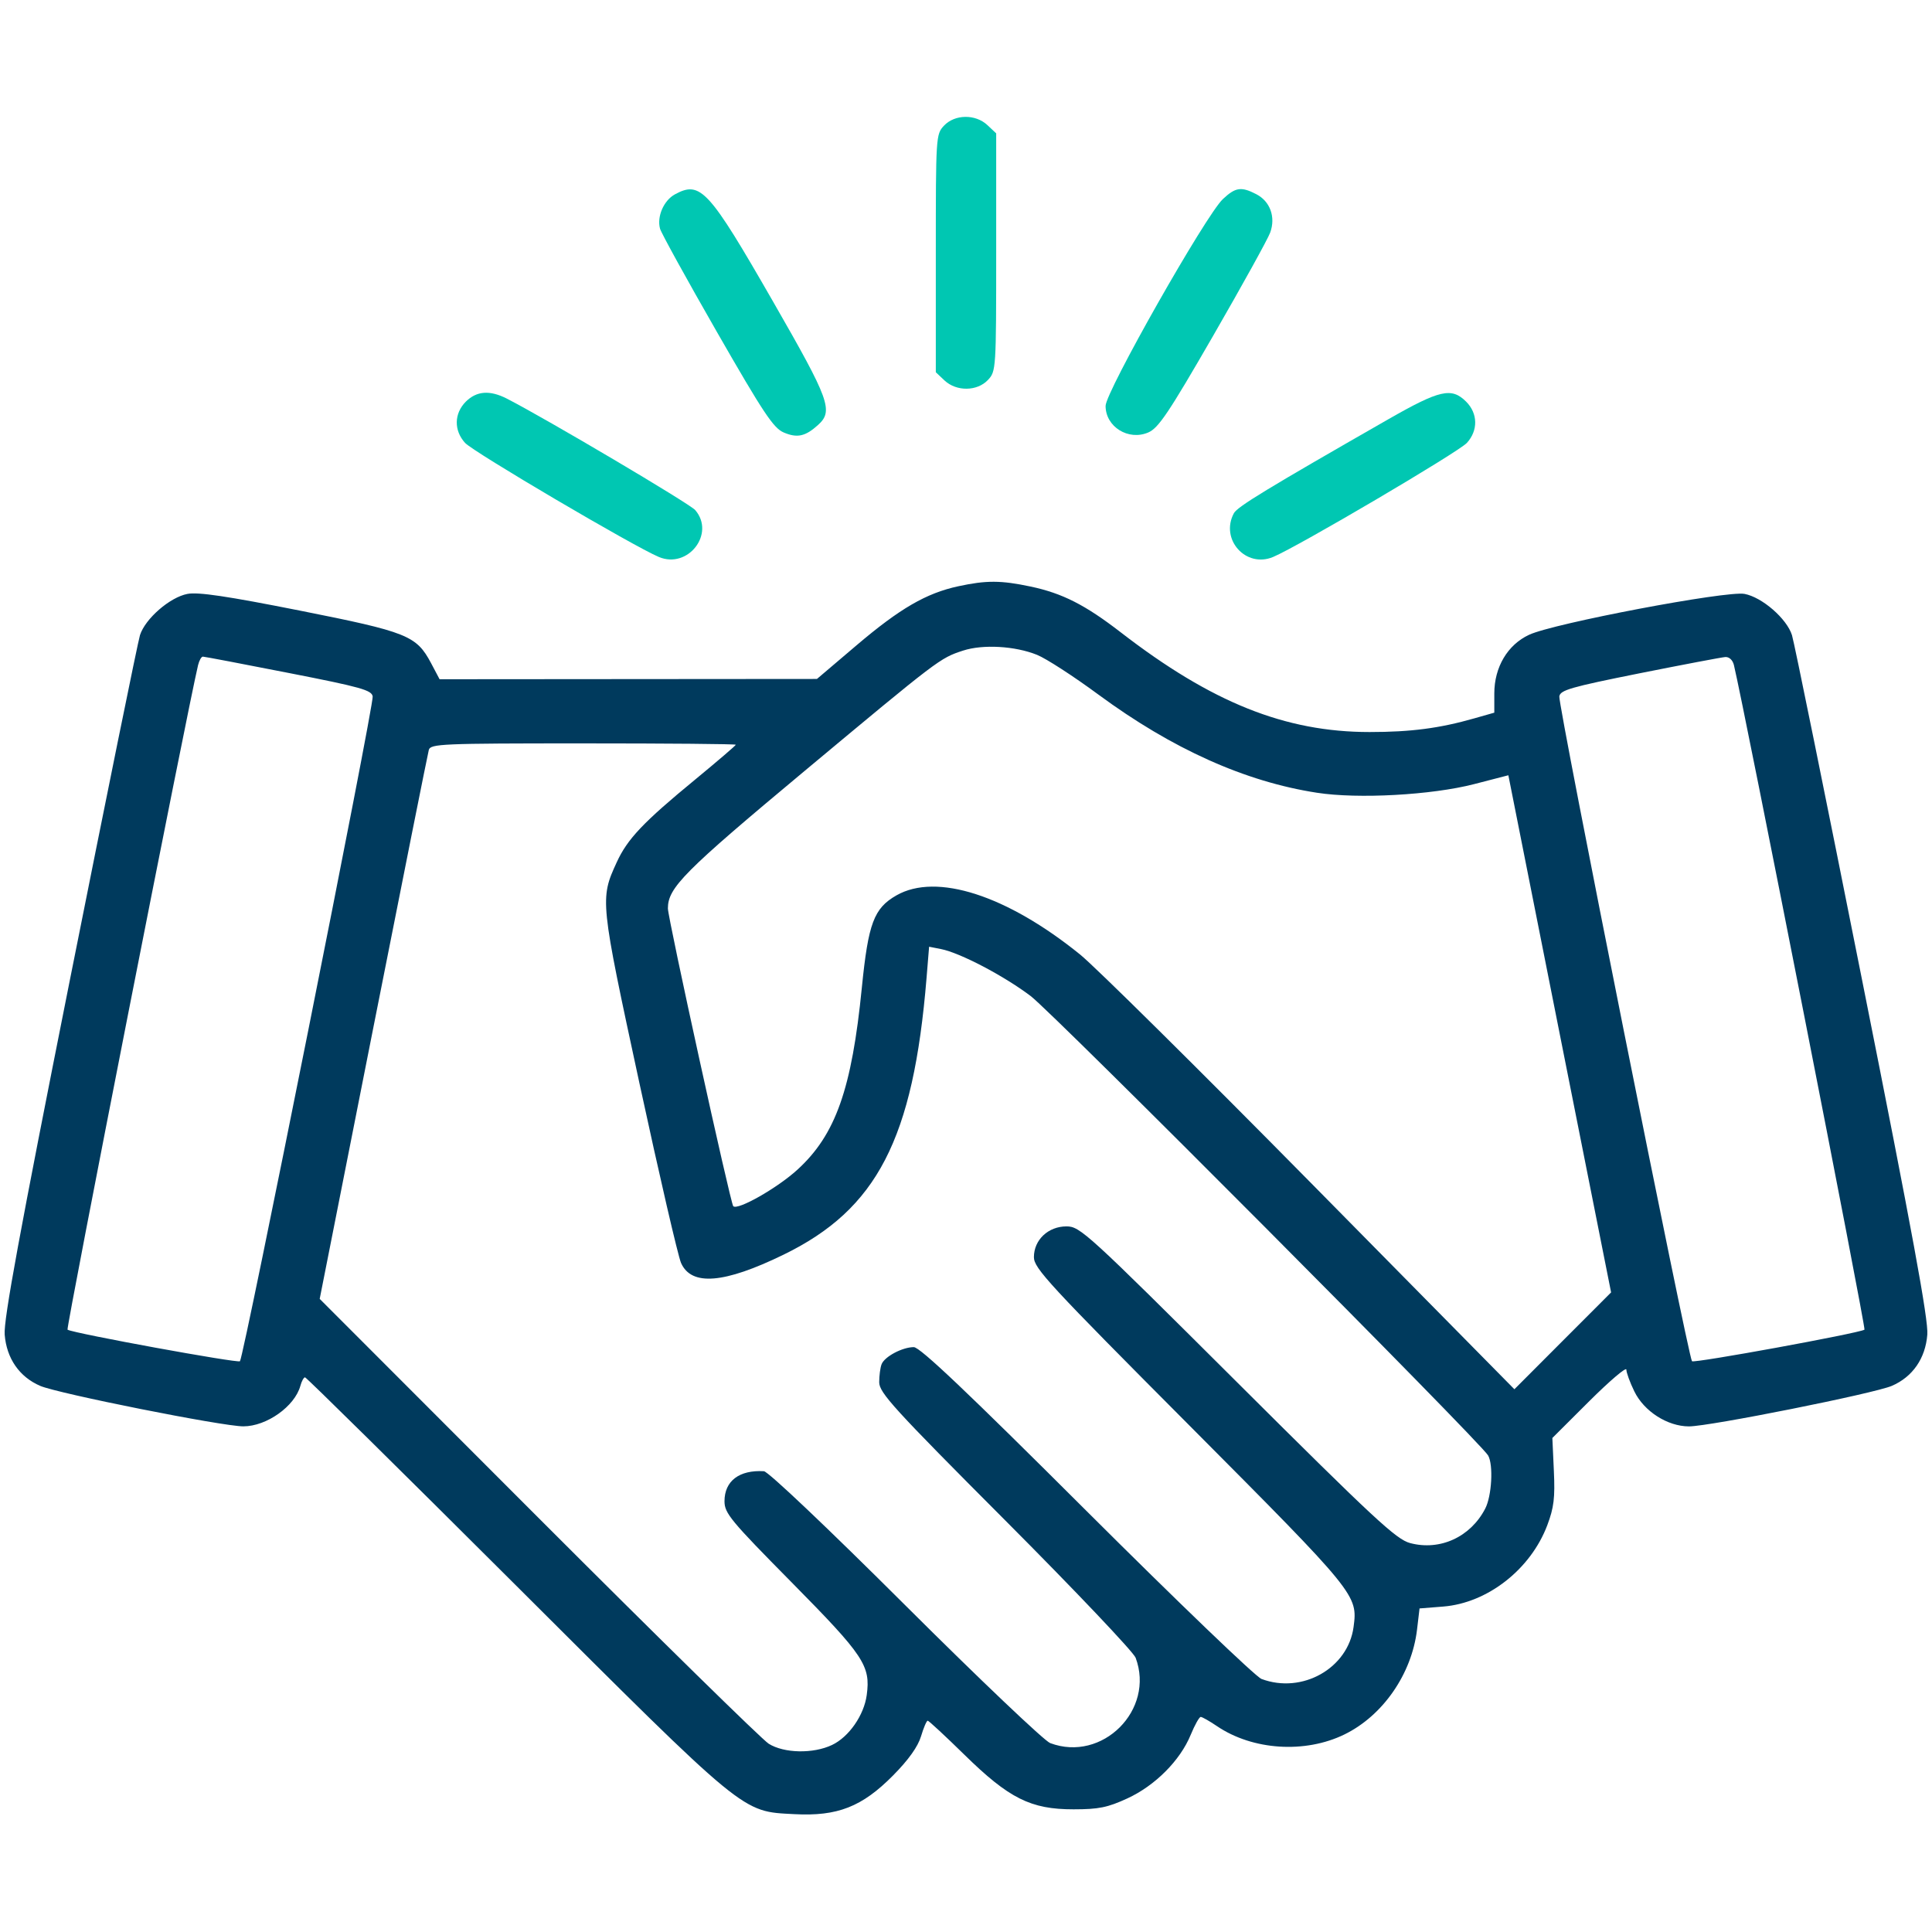 <svg width="40" height="40" viewBox="0 0 40 40" fill="none" xmlns="http://www.w3.org/2000/svg">
<path fill-rule="evenodd" clip-rule="evenodd" d="M19.84 12.138C19.177 12.281 18.632 12.597 17.734 13.36L16.914 14.057L13.008 14.06L9.101 14.063L8.925 13.73C8.62 13.158 8.438 13.085 6.204 12.641C4.703 12.343 4.103 12.254 3.882 12.296C3.517 12.365 3.007 12.809 2.898 13.15C2.855 13.287 2.2 16.51 1.442 20.313C0.405 25.52 0.073 27.326 0.097 27.631C0.136 28.125 0.401 28.507 0.832 28.693C1.204 28.853 4.611 29.532 5.039 29.531C5.521 29.53 6.102 29.117 6.219 28.692C6.245 28.595 6.289 28.516 6.315 28.516C6.342 28.516 8.298 30.446 10.662 32.804C15.48 37.611 15.347 37.502 16.445 37.56C17.34 37.608 17.848 37.408 18.49 36.759C18.811 36.434 19.004 36.163 19.069 35.948C19.122 35.77 19.184 35.625 19.207 35.625C19.229 35.625 19.57 35.941 19.964 36.327C20.891 37.236 21.34 37.461 22.227 37.46C22.748 37.46 22.932 37.422 23.339 37.235C23.915 36.97 24.434 36.449 24.652 35.918C24.736 35.714 24.829 35.547 24.86 35.547C24.89 35.547 25.041 35.633 25.195 35.737C25.933 36.238 27.02 36.309 27.837 35.909C28.631 35.52 29.228 34.659 29.338 33.741L29.39 33.301L29.882 33.262C30.799 33.188 31.69 32.491 32.035 31.578C32.172 31.213 32.197 31.011 32.171 30.452L32.14 29.772L32.906 29.008C33.327 28.589 33.672 28.295 33.672 28.356C33.672 28.417 33.745 28.619 33.836 28.805C34.036 29.219 34.522 29.531 34.968 29.532C35.392 29.532 38.8 28.851 39.168 28.693C39.599 28.507 39.864 28.125 39.903 27.631C39.927 27.326 39.595 25.52 38.557 20.313C37.8 16.51 37.145 13.287 37.101 13.15C36.993 12.808 36.483 12.365 36.118 12.296C35.749 12.226 32.167 12.905 31.659 13.142C31.213 13.349 30.938 13.813 30.938 14.357V14.755L30.527 14.872C29.803 15.079 29.21 15.156 28.355 15.156C26.609 15.156 25.086 14.546 23.204 13.092C22.468 12.523 21.995 12.283 21.338 12.144C20.724 12.014 20.422 12.012 19.84 12.138ZM19.939 13.47C19.461 13.626 19.441 13.641 16.66 15.96C14.159 18.046 13.828 18.378 13.828 18.808C13.828 19.012 15.124 24.915 15.181 24.973C15.273 25.064 16.095 24.596 16.51 24.217C17.301 23.494 17.635 22.55 17.844 20.443C17.977 19.114 18.093 18.804 18.561 18.537C19.388 18.065 20.846 18.535 22.362 19.762C22.674 20.014 24.825 22.143 27.142 24.492L31.354 28.763L32.355 27.76L33.356 26.758L32.292 21.405L31.229 16.051L30.517 16.235C29.64 16.461 28.115 16.545 27.266 16.413C25.778 16.184 24.269 15.506 22.739 14.379C22.228 14.002 21.658 13.633 21.471 13.558C21.016 13.374 20.349 13.336 19.939 13.47ZM4.101 13.77C3.883 14.68 1.362 27.511 1.398 27.53C1.546 27.61 4.924 28.227 4.968 28.183C5.045 28.106 7.742 14.601 7.716 14.42C7.698 14.289 7.475 14.226 5.977 13.933C5.031 13.747 4.232 13.595 4.201 13.595C4.169 13.594 4.125 13.673 4.101 13.77ZM33.945 13.94C32.517 14.226 32.302 14.288 32.284 14.419C32.258 14.601 34.954 28.105 35.031 28.183C35.076 28.227 38.454 27.61 38.602 27.53C38.638 27.511 36.117 14.68 35.899 13.77C35.874 13.666 35.801 13.598 35.721 13.603C35.647 13.608 34.848 13.76 33.945 13.94ZM8.878 15.527C8.857 15.603 8.34 18.19 7.729 21.278L6.619 26.892L11.141 31.418C13.629 33.908 15.777 36.015 15.915 36.102C16.233 36.301 16.836 36.313 17.226 36.128C17.576 35.962 17.889 35.511 17.945 35.093C18.027 34.486 17.886 34.276 16.396 32.767C15.123 31.479 15 31.33 15 31.081C15 30.662 15.306 30.43 15.816 30.46C15.904 30.465 17.132 31.63 18.745 33.238C20.273 34.761 21.622 36.044 21.743 36.089C22.822 36.494 23.915 35.402 23.512 34.322C23.466 34.201 22.253 32.923 20.816 31.482C18.497 29.157 18.203 28.834 18.203 28.617C18.203 28.482 18.225 28.315 18.252 28.246C18.312 28.088 18.683 27.891 18.919 27.891C19.048 27.891 20.021 28.814 22.497 31.285C24.368 33.151 25.997 34.716 26.118 34.761C26.959 35.077 27.909 34.541 28.024 33.686C28.113 33.022 28.089 32.993 24.639 29.527C21.712 26.588 21.406 26.257 21.406 26.028C21.406 25.67 21.702 25.391 22.081 25.391C22.361 25.391 22.505 25.522 25.62 28.626C28.455 31.451 28.909 31.873 29.196 31.948C29.815 32.112 30.446 31.822 30.75 31.234C30.886 30.971 30.921 30.329 30.81 30.134C30.654 29.86 21.812 20.981 21.339 20.622C20.78 20.2 19.877 19.727 19.481 19.649L19.236 19.601L19.183 20.25C18.909 23.583 18.158 25.035 16.222 25.977C14.992 26.576 14.317 26.631 14.101 26.15C14.039 26.012 13.651 24.334 13.238 22.423C12.422 18.644 12.419 18.613 12.769 17.852C12.99 17.369 13.318 17.023 14.395 16.138C14.856 15.758 15.234 15.434 15.234 15.419C15.234 15.403 13.813 15.391 12.075 15.391C9.134 15.391 8.914 15.4 8.878 15.527Z" fill="#003A5D"/>
<path d="M19.375 5.245C19.375 2.825 19.377 2.78 19.544 2.602C19.768 2.364 20.196 2.358 20.444 2.591L20.625 2.761V5.223C20.625 7.643 20.622 7.688 20.455 7.866C20.231 8.104 19.803 8.109 19.555 7.877L19.375 7.707V5.245Z" fill="#00C7B2"/>
<path d="M13.665 4.734C13.597 4.484 13.742 4.15 13.973 4.024C14.503 3.736 14.671 3.92 16.009 6.25C17.181 8.29 17.26 8.508 16.933 8.802C16.673 9.036 16.504 9.073 16.226 8.954C16.014 8.864 15.805 8.55 14.843 6.873C14.22 5.787 13.69 4.825 13.665 4.734Z" fill="#00C7B2"/>
<path d="M22.89 8.404C22.89 8.112 24.967 4.45 25.319 4.121C25.581 3.876 25.698 3.859 26.011 4.021C26.297 4.169 26.415 4.494 26.298 4.815C26.25 4.948 25.718 5.909 25.117 6.952C24.193 8.553 23.984 8.864 23.773 8.954C23.362 9.13 22.89 8.836 22.89 8.404Z" fill="#00C7B2"/>
<path d="M9.628 9.169C9.394 8.911 9.401 8.56 9.644 8.316C9.868 8.093 10.14 8.073 10.492 8.252C11.309 8.671 14.28 10.428 14.394 10.561C14.814 11.049 14.245 11.784 13.642 11.532C13.127 11.317 9.799 9.358 9.628 9.169Z" fill="#00C7B2"/>
<path d="M25.546 10.626C25.618 10.491 26.228 10.12 28.744 8.68C29.811 8.07 30.053 8.015 30.355 8.316C30.599 8.56 30.605 8.911 30.371 9.169C30.2 9.358 26.872 11.317 26.357 11.532C25.794 11.767 25.256 11.167 25.546 10.626Z" fill="#00C7B2"/>
</svg>
